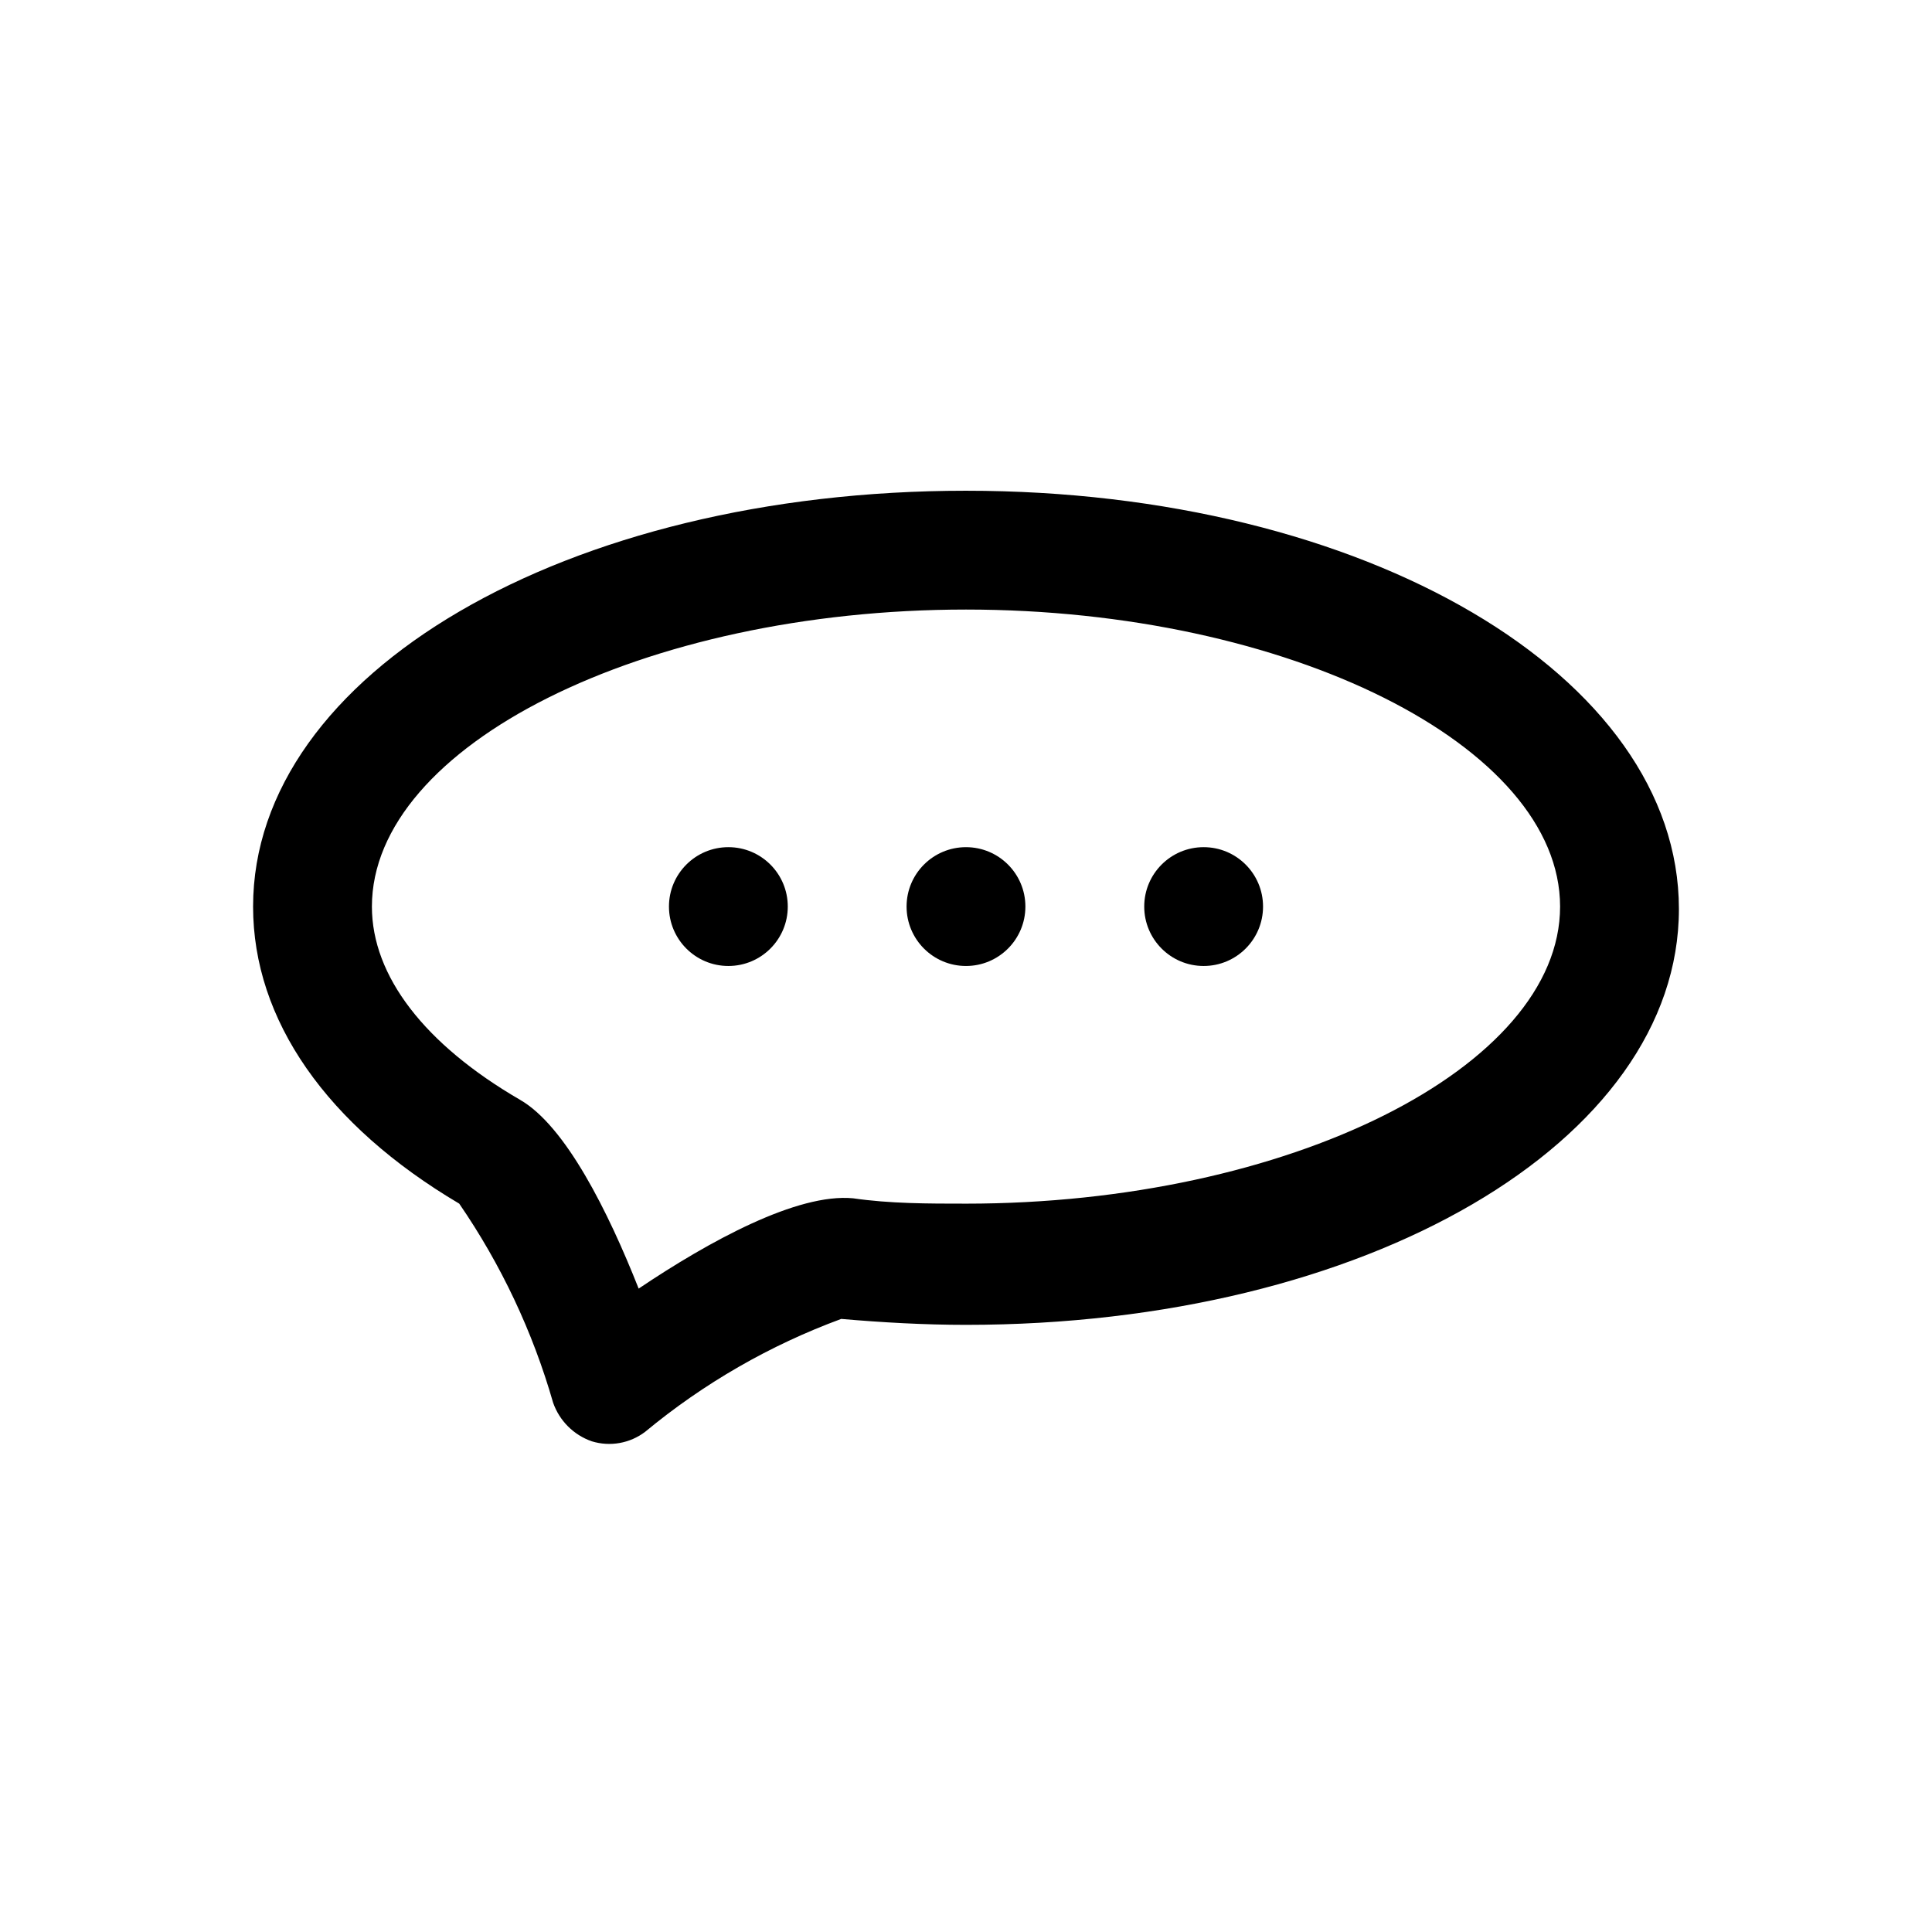 <?xml version="1.0" encoding="UTF-8"?>
<!-- Uploaded to: ICON Repo, www.iconrepo.com, Generator: ICON Repo Mixer Tools -->
<svg fill="#000000" width="800px" height="800px" version="1.1" viewBox="144 144 512 512" xmlns="http://www.w3.org/2000/svg">
 <g>
  <path d="m400 274.05c-105.96 0-188.93 48.492-188.93 110.21 0 30.07 19.523 57.938 54.633 78.719v0.004c11.078 16.125 19.477 33.934 24.875 52.742 1.676 4.789 5.441 8.555 10.234 10.23 4.852 1.496 10.129 0.559 14.168-2.516 15.5-12.844 33.066-22.957 51.957-29.914 10.863 0.945 22.043 1.574 33.062 1.574 105.96 0 188.93-48.492 188.93-110.21-0.004-61.719-82.973-110.84-188.93-110.84zm0 188.93c-10.078 0-20.152 0-29.914-1.418-14.801-1.418-38.102 11.336-56.836 23.93-8.031-20.309-19.363-43.141-31.488-50.066-25.191-14.641-39.203-32.746-39.203-51.168 0-42.668 72.109-78.719 157.44-78.719s157.44 36.055 157.44 78.719c-0.004 42.668-72.109 78.723-157.44 78.723z"/>
  <path d="m352.77 384.25c0 8.695-7.047 15.746-15.742 15.746-8.695 0-15.746-7.051-15.746-15.746 0-8.695 7.051-15.742 15.746-15.742 8.695 0 15.742 7.047 15.742 15.742"/>
  <path d="m415.74 384.25c0 8.695-7.047 15.746-15.742 15.746s-15.746-7.051-15.746-15.746c0-8.695 7.051-15.742 15.746-15.742s15.742 7.047 15.742 15.742"/>
  <path d="m478.72 384.25c0 8.695-7.051 15.746-15.742 15.746-8.695 0-15.746-7.051-15.746-15.746 0-8.695 7.051-15.742 15.746-15.742 8.691 0 15.742 7.047 15.742 15.742"/>
 </g>
</svg>